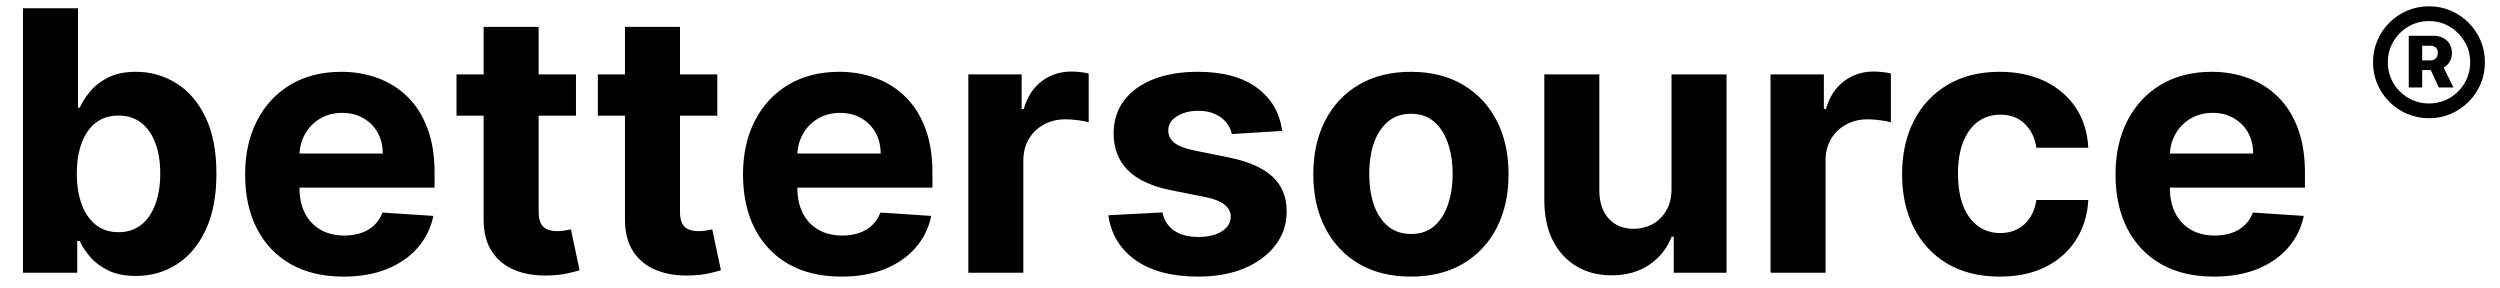 <svg width="165" height="19" viewBox="0 0 165 19" fill="none" xmlns="http://www.w3.org/2000/svg">
<path d="M1.517 18V0.545H5.148V7.108H5.259C5.418 6.756 5.648 6.398 5.949 6.034C6.256 5.665 6.653 5.358 7.142 5.114C7.636 4.864 8.25 4.739 8.983 4.739C9.938 4.739 10.818 4.989 11.625 5.489C12.432 5.983 13.077 6.73 13.56 7.73C14.043 8.724 14.284 9.972 14.284 11.472C14.284 12.932 14.048 14.165 13.577 15.171C13.111 16.171 12.474 16.929 11.668 17.446C10.867 17.957 9.969 18.213 8.974 18.213C8.27 18.213 7.67 18.097 7.176 17.864C6.688 17.631 6.287 17.338 5.974 16.986C5.662 16.628 5.423 16.267 5.259 15.903H5.097V18H1.517ZM5.071 11.454C5.071 12.233 5.179 12.912 5.395 13.492C5.611 14.071 5.923 14.523 6.332 14.847C6.741 15.165 7.239 15.324 7.824 15.324C8.415 15.324 8.915 15.162 9.324 14.838C9.733 14.508 10.043 14.054 10.253 13.474C10.469 12.889 10.577 12.216 10.577 11.454C10.577 10.699 10.472 10.034 10.261 9.46C10.051 8.886 9.741 8.438 9.332 8.114C8.923 7.79 8.42 7.628 7.824 7.628C7.233 7.628 6.733 7.784 6.324 8.097C5.92 8.409 5.611 8.852 5.395 9.426C5.179 10 5.071 10.676 5.071 11.454ZM22.673 18.256C21.326 18.256 20.167 17.983 19.195 17.438C18.229 16.886 17.485 16.108 16.962 15.102C16.44 14.091 16.178 12.895 16.178 11.514C16.178 10.168 16.44 8.986 16.962 7.969C17.485 6.952 18.221 6.159 19.17 5.591C20.124 5.023 21.244 4.739 22.528 4.739C23.391 4.739 24.195 4.878 24.94 5.156C25.69 5.429 26.343 5.841 26.9 6.392C27.462 6.943 27.9 7.636 28.212 8.472C28.525 9.301 28.681 10.273 28.681 11.386V12.383H17.627V10.133H25.264C25.264 9.611 25.15 9.148 24.923 8.744C24.695 8.341 24.38 8.026 23.977 7.798C23.579 7.565 23.116 7.449 22.587 7.449C22.036 7.449 21.548 7.577 21.121 7.832C20.701 8.082 20.371 8.42 20.133 8.847C19.894 9.267 19.772 9.736 19.766 10.253V12.392C19.766 13.04 19.886 13.599 20.124 14.071C20.369 14.543 20.712 14.906 21.155 15.162C21.599 15.418 22.124 15.546 22.732 15.546C23.136 15.546 23.505 15.489 23.84 15.375C24.175 15.261 24.462 15.091 24.701 14.864C24.94 14.636 25.121 14.358 25.246 14.028L28.604 14.25C28.434 15.057 28.084 15.761 27.556 16.364C27.033 16.96 26.357 17.426 25.528 17.761C24.704 18.091 23.752 18.256 22.673 18.256ZM38.014 4.909V7.636H30.13V4.909H38.014ZM31.92 1.773H35.55V13.977C35.55 14.312 35.602 14.574 35.704 14.761C35.806 14.943 35.948 15.071 36.13 15.145C36.318 15.219 36.533 15.256 36.778 15.256C36.948 15.256 37.119 15.242 37.289 15.213C37.459 15.179 37.59 15.153 37.681 15.136L38.252 17.838C38.07 17.895 37.815 17.96 37.485 18.034C37.156 18.114 36.755 18.162 36.283 18.179C35.408 18.213 34.641 18.097 33.982 17.829C33.329 17.562 32.82 17.148 32.457 16.585C32.093 16.023 31.914 15.312 31.92 14.454V1.773ZM47.342 4.909V7.636H39.458V4.909H47.342ZM41.248 1.773H44.879V13.977C44.879 14.312 44.93 14.574 45.032 14.761C45.134 14.943 45.276 15.071 45.458 15.145C45.646 15.219 45.861 15.256 46.106 15.256C46.276 15.256 46.447 15.242 46.617 15.213C46.788 15.179 46.918 15.153 47.009 15.136L47.58 17.838C47.398 17.895 47.143 17.96 46.813 18.034C46.484 18.114 46.083 18.162 45.611 18.179C44.736 18.213 43.969 18.097 43.31 17.829C42.657 17.562 42.148 17.148 41.785 16.585C41.421 16.023 41.242 15.312 41.248 14.454V1.773ZM55.532 18.256C54.185 18.256 53.026 17.983 52.055 17.438C51.089 16.886 50.344 16.108 49.822 15.102C49.299 14.091 49.038 12.895 49.038 11.514C49.038 10.168 49.299 8.986 49.822 7.969C50.344 6.952 51.08 6.159 52.029 5.591C52.984 5.023 54.103 4.739 55.387 4.739C56.251 4.739 57.055 4.878 57.799 5.156C58.549 5.429 59.202 5.841 59.759 6.392C60.322 6.943 60.759 7.636 61.072 8.472C61.384 9.301 61.541 10.273 61.541 11.386V12.383H50.486V10.133H58.123C58.123 9.611 58.009 9.148 57.782 8.744C57.555 8.341 57.239 8.026 56.836 7.798C56.438 7.565 55.975 7.449 55.447 7.449C54.896 7.449 54.407 7.577 53.981 7.832C53.56 8.082 53.231 8.42 52.992 8.847C52.754 9.267 52.631 9.736 52.626 10.253V12.392C52.626 13.04 52.745 13.599 52.984 14.071C53.228 14.543 53.572 14.906 54.015 15.162C54.458 15.418 54.984 15.546 55.592 15.546C55.995 15.546 56.364 15.489 56.7 15.375C57.035 15.261 57.322 15.091 57.56 14.864C57.799 14.636 57.981 14.358 58.106 14.028L61.464 14.25C61.293 15.057 60.944 15.761 60.416 16.364C59.893 16.96 59.217 17.426 58.387 17.761C57.563 18.091 56.611 18.256 55.532 18.256ZM63.91 18V4.909H67.43V7.193H67.566C67.805 6.381 68.205 5.767 68.768 5.352C69.33 4.932 69.978 4.722 70.711 4.722C70.893 4.722 71.089 4.733 71.299 4.756C71.509 4.778 71.694 4.81 71.853 4.849V8.071C71.683 8.02 71.447 7.974 71.146 7.935C70.844 7.895 70.569 7.875 70.319 7.875C69.785 7.875 69.308 7.991 68.887 8.224C68.472 8.452 68.143 8.77 67.898 9.179C67.66 9.588 67.54 10.06 67.54 10.594V18H63.91ZM84.622 8.642L81.298 8.847C81.242 8.562 81.119 8.307 80.932 8.08C80.744 7.847 80.497 7.662 80.19 7.526C79.889 7.384 79.528 7.312 79.108 7.312C78.546 7.312 78.071 7.432 77.685 7.67C77.298 7.903 77.105 8.216 77.105 8.608C77.105 8.92 77.23 9.185 77.48 9.401C77.73 9.616 78.159 9.79 78.767 9.92L81.136 10.398C82.409 10.659 83.358 11.079 83.983 11.659C84.608 12.239 84.921 13 84.921 13.943C84.921 14.801 84.668 15.554 84.162 16.202C83.662 16.849 82.974 17.355 82.099 17.719C81.23 18.077 80.227 18.256 79.091 18.256C77.358 18.256 75.977 17.895 74.949 17.173C73.926 16.446 73.327 15.457 73.151 14.207L76.722 14.02C76.829 14.548 77.091 14.952 77.506 15.23C77.921 15.503 78.452 15.639 79.099 15.639C79.736 15.639 80.247 15.517 80.633 15.273C81.026 15.023 81.224 14.702 81.23 14.31C81.224 13.98 81.085 13.71 80.812 13.5C80.54 13.284 80.119 13.119 79.551 13.006L77.284 12.554C76.006 12.298 75.054 11.855 74.429 11.224C73.81 10.594 73.5 9.79 73.5 8.812C73.5 7.972 73.727 7.247 74.182 6.639C74.642 6.031 75.287 5.562 76.117 5.233C76.952 4.903 77.929 4.739 79.048 4.739C80.702 4.739 82.003 5.088 82.952 5.787C83.906 6.486 84.463 7.438 84.622 8.642ZM93.121 18.256C91.798 18.256 90.653 17.974 89.687 17.412C88.727 16.844 87.985 16.054 87.462 15.043C86.94 14.026 86.678 12.847 86.678 11.506C86.678 10.153 86.94 8.972 87.462 7.96C87.985 6.943 88.727 6.153 89.687 5.591C90.653 5.023 91.798 4.739 93.121 4.739C94.445 4.739 95.587 5.023 96.548 5.591C97.513 6.153 98.258 6.943 98.781 7.96C99.303 8.972 99.565 10.153 99.565 11.506C99.565 12.847 99.303 14.026 98.781 15.043C98.258 16.054 97.513 16.844 96.548 17.412C95.587 17.974 94.445 18.256 93.121 18.256ZM93.138 15.443C93.741 15.443 94.244 15.273 94.647 14.932C95.05 14.585 95.354 14.114 95.559 13.517C95.769 12.921 95.874 12.242 95.874 11.48C95.874 10.719 95.769 10.04 95.559 9.443C95.354 8.847 95.05 8.375 94.647 8.028C94.244 7.682 93.741 7.509 93.138 7.509C92.531 7.509 92.019 7.682 91.604 8.028C91.195 8.375 90.886 8.847 90.675 9.443C90.471 10.04 90.369 10.719 90.369 11.48C90.369 12.242 90.471 12.921 90.675 13.517C90.886 14.114 91.195 14.585 91.604 14.932C92.019 15.273 92.531 15.443 93.138 15.443ZM110.32 12.426V4.909H113.951V18H110.465V15.622H110.329C110.033 16.389 109.542 17.006 108.854 17.472C108.173 17.938 107.34 18.171 106.357 18.171C105.482 18.171 104.712 17.972 104.048 17.574C103.383 17.176 102.863 16.611 102.488 15.878C102.119 15.145 101.931 14.267 101.925 13.244V4.909H105.556V12.597C105.562 13.369 105.769 13.98 106.178 14.429C106.587 14.878 107.136 15.102 107.823 15.102C108.261 15.102 108.67 15.003 109.05 14.804C109.431 14.599 109.738 14.298 109.971 13.901C110.21 13.503 110.326 13.011 110.32 12.426ZM116.855 18V4.909H120.375V7.193H120.511C120.75 6.381 121.151 5.767 121.713 5.352C122.276 4.932 122.923 4.722 123.656 4.722C123.838 4.722 124.034 4.733 124.244 4.756C124.455 4.778 124.639 4.81 124.798 4.849V8.071C124.628 8.02 124.392 7.974 124.091 7.935C123.79 7.895 123.514 7.875 123.264 7.875C122.73 7.875 122.253 7.991 121.832 8.224C121.418 8.452 121.088 8.77 120.844 9.179C120.605 9.588 120.486 10.06 120.486 10.594V18H116.855ZM131.981 18.256C130.64 18.256 129.487 17.972 128.521 17.403C127.56 16.829 126.822 16.034 126.305 15.017C125.793 14 125.538 12.829 125.538 11.506C125.538 10.165 125.796 8.989 126.313 7.977C126.836 6.96 127.577 6.168 128.538 5.599C129.498 5.026 130.64 4.739 131.964 4.739C133.106 4.739 134.106 4.946 134.964 5.361C135.822 5.776 136.501 6.358 137.001 7.108C137.501 7.858 137.776 8.739 137.827 9.75H134.401C134.305 9.097 134.049 8.571 133.634 8.173C133.225 7.77 132.688 7.568 132.023 7.568C131.461 7.568 130.969 7.722 130.549 8.028C130.134 8.33 129.81 8.77 129.577 9.349C129.344 9.929 129.228 10.631 129.228 11.454C129.228 12.29 129.342 13 129.569 13.585C129.802 14.171 130.129 14.617 130.549 14.923C130.969 15.23 131.461 15.383 132.023 15.383C132.438 15.383 132.81 15.298 133.14 15.128C133.475 14.957 133.751 14.71 133.967 14.386C134.188 14.057 134.333 13.662 134.401 13.202H137.827C137.771 14.202 137.498 15.082 137.009 15.844C136.526 16.599 135.859 17.19 135.006 17.616C134.154 18.043 133.146 18.256 131.981 18.256ZM146.118 18.256C144.771 18.256 143.612 17.983 142.641 17.438C141.675 16.886 140.93 16.108 140.408 15.102C139.885 14.091 139.624 12.895 139.624 11.514C139.624 10.168 139.885 8.986 140.408 7.969C140.93 6.952 141.666 6.159 142.615 5.591C143.57 5.023 144.689 4.739 145.973 4.739C146.837 4.739 147.641 4.878 148.385 5.156C149.135 5.429 149.788 5.841 150.345 6.392C150.908 6.943 151.345 7.636 151.658 8.472C151.97 9.301 152.126 10.273 152.126 11.386V12.383H141.072V10.133H148.709C148.709 9.611 148.595 9.148 148.368 8.744C148.141 8.341 147.825 8.026 147.422 7.798C147.024 7.565 146.561 7.449 146.033 7.449C145.482 7.449 144.993 7.577 144.567 7.832C144.146 8.082 143.817 8.42 143.578 8.847C143.339 9.267 143.217 9.736 143.212 10.253V12.392C143.212 13.04 143.331 13.599 143.57 14.071C143.814 14.543 144.158 14.906 144.601 15.162C145.044 15.418 145.57 15.546 146.178 15.546C146.581 15.546 146.95 15.489 147.286 15.375C147.621 15.261 147.908 15.091 148.146 14.864C148.385 14.636 148.567 14.358 148.692 14.028L152.05 14.25C151.879 15.057 151.53 15.761 151.001 16.364C150.479 16.96 149.803 17.426 148.973 17.761C148.149 18.091 147.197 18.256 146.118 18.256Z" fill="black"/>
<path d="M158.978 5.771V2.364H160.644C160.86 2.364 161.057 2.409 161.235 2.498C161.417 2.587 161.56 2.717 161.664 2.886C161.772 3.052 161.826 3.255 161.826 3.495C161.826 3.735 161.771 3.94 161.66 4.109C161.549 4.279 161.401 4.408 161.217 4.497C161.032 4.583 160.827 4.626 160.603 4.626H159.462V3.985H160.418C160.547 3.985 160.658 3.943 160.75 3.86C160.846 3.777 160.893 3.654 160.893 3.491C160.893 3.321 160.846 3.201 160.75 3.131C160.658 3.057 160.549 3.02 160.423 3.02H159.864V5.771H158.978ZM161.152 4.197L161.928 5.771H160.958L160.233 4.197H161.152ZM160.312 7.803C159.801 7.803 159.322 7.707 158.876 7.516C158.43 7.326 158.037 7.061 157.699 6.722C157.36 6.384 157.096 5.991 156.905 5.545C156.714 5.099 156.619 4.62 156.619 4.109C156.619 3.598 156.714 3.12 156.905 2.674C157.096 2.227 157.36 1.835 157.699 1.496C158.037 1.158 158.43 0.893 158.876 0.702C159.322 0.512 159.801 0.416 160.312 0.416C160.823 0.416 161.301 0.512 161.748 0.702C162.194 0.893 162.586 1.158 162.925 1.496C163.263 1.835 163.528 2.227 163.719 2.674C163.91 3.12 164.005 3.598 164.005 4.109C164.005 4.62 163.91 5.099 163.719 5.545C163.528 5.991 163.263 6.384 162.925 6.722C162.586 7.061 162.194 7.326 161.748 7.516C161.301 7.707 160.823 7.803 160.312 7.803ZM160.312 6.828C160.817 6.828 161.274 6.707 161.683 6.464C162.095 6.218 162.423 5.89 162.666 5.48C162.909 5.068 163.031 4.611 163.031 4.109C163.031 3.608 162.908 3.152 162.662 2.743C162.418 2.33 162.091 2.003 161.678 1.76C161.269 1.513 160.813 1.39 160.312 1.39C159.813 1.39 159.358 1.513 158.945 1.76C158.533 2.003 158.205 2.33 157.962 2.743C157.719 3.152 157.597 3.608 157.597 4.109C157.597 4.611 157.719 5.068 157.962 5.48C158.205 5.89 158.533 6.218 158.945 6.464C159.358 6.707 159.813 6.828 160.312 6.828Z" fill="black"/>
</svg>
